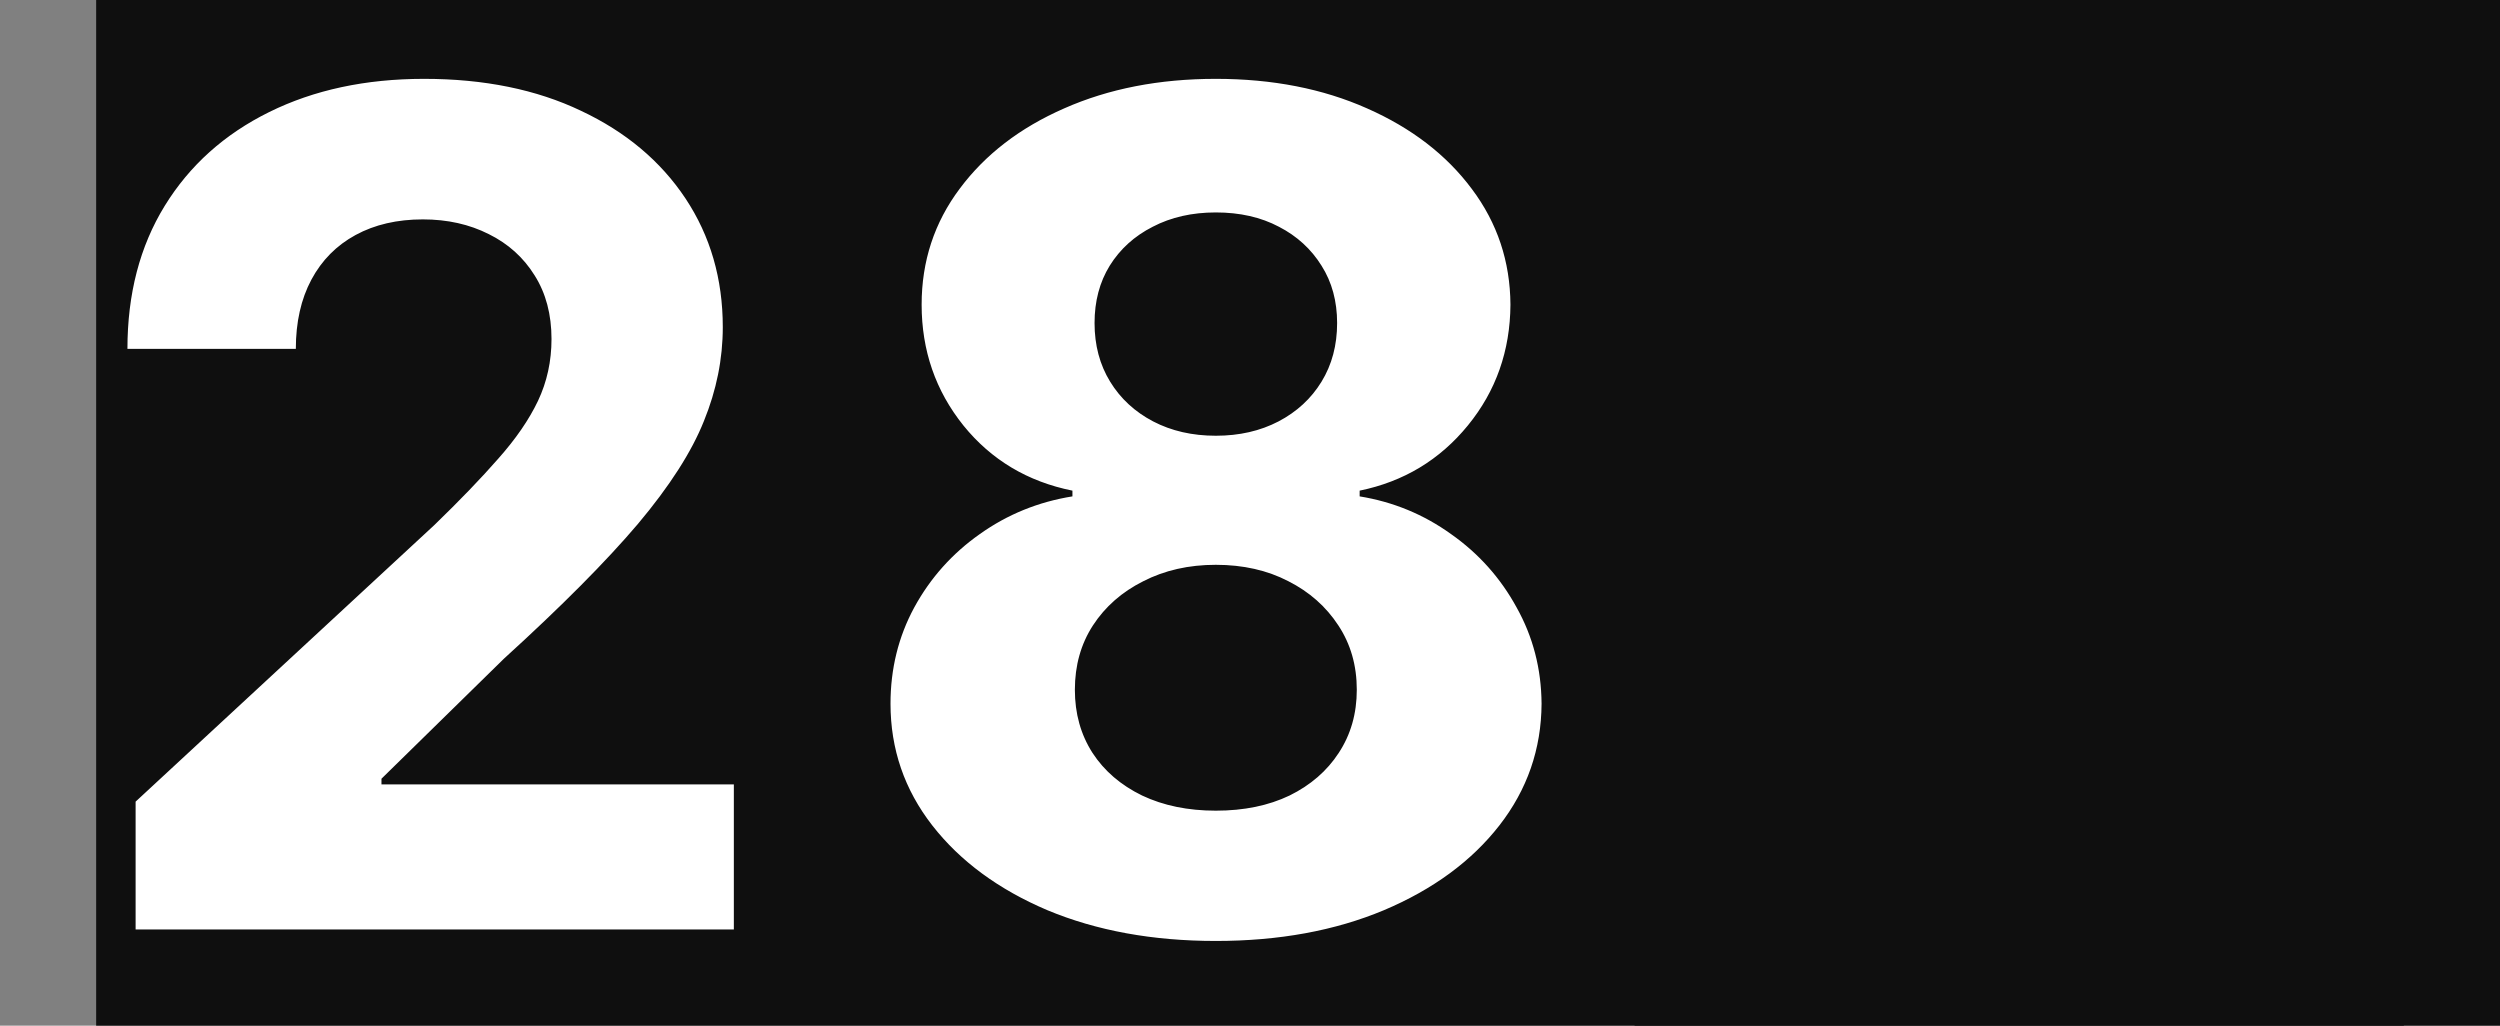 <?xml version="1.0" encoding="UTF-8"?> <svg xmlns="http://www.w3.org/2000/svg" width="78" height="32" viewBox="0 0 78 32" fill="none"><rect x="0" y="0" width="78" height="32" fill="#808080" stroke="none"/> <rect x="3" width="72" height="32" fill="#0F0F0F"></rect> <path d="M4.231 29V25.011L13.551 16.382C14.344 15.615 15.008 14.925 15.545 14.311C16.091 13.697 16.504 13.097 16.785 12.508C17.067 11.912 17.207 11.268 17.207 10.578C17.207 9.811 17.032 9.151 16.683 8.597C16.334 8.034 15.856 7.604 15.251 7.305C14.646 6.999 13.96 6.845 13.193 6.845C12.392 6.845 11.693 7.007 11.096 7.331C10.5 7.655 10.04 8.119 9.716 8.724C9.392 9.33 9.23 10.05 9.23 10.885H3.976C3.976 9.172 4.363 7.685 5.139 6.423C5.915 5.162 7.001 4.186 8.399 3.496C9.797 2.805 11.407 2.46 13.231 2.46C15.106 2.46 16.738 2.793 18.128 3.457C19.525 4.114 20.612 5.026 21.388 6.193C22.163 7.361 22.551 8.699 22.551 10.207C22.551 11.196 22.355 12.172 21.963 13.135C21.579 14.098 20.893 15.168 19.905 16.344C18.916 17.511 17.523 18.913 15.724 20.55L11.902 24.296V24.474H22.896V29H4.231ZM37.934 29.358C35.965 29.358 34.214 29.038 32.68 28.399C31.154 27.751 29.957 26.869 29.087 25.753C28.218 24.636 27.784 23.371 27.784 21.956C27.784 20.865 28.031 19.864 28.525 18.952C29.028 18.031 29.71 17.268 30.57 16.663C31.431 16.05 32.394 15.658 33.46 15.487V15.308C32.062 15.027 30.928 14.349 30.059 13.276C29.19 12.193 28.755 10.936 28.755 9.504C28.755 8.149 29.151 6.943 29.944 5.886C30.737 4.821 31.823 3.986 33.204 3.381C34.593 2.767 36.17 2.46 37.934 2.46C39.698 2.46 41.271 2.767 42.651 3.381C44.041 3.994 45.132 4.834 45.924 5.899C46.717 6.956 47.117 8.158 47.126 9.504C47.117 10.945 46.674 12.202 45.796 13.276C44.919 14.349 43.794 15.027 42.421 15.308V15.487C43.47 15.658 44.42 16.05 45.272 16.663C46.133 17.268 46.815 18.031 47.318 18.952C47.829 19.864 48.089 20.865 48.097 21.956C48.089 23.371 47.65 24.636 46.781 25.753C45.911 26.869 44.71 27.751 43.176 28.399C41.65 29.038 39.903 29.358 37.934 29.358ZM37.934 25.293C38.812 25.293 39.579 25.135 40.235 24.82C40.892 24.496 41.403 24.053 41.769 23.49C42.144 22.919 42.332 22.263 42.332 21.521C42.332 20.763 42.14 20.094 41.757 19.514C41.373 18.926 40.853 18.466 40.197 18.134C39.541 17.793 38.786 17.622 37.934 17.622C37.09 17.622 36.336 17.793 35.671 18.134C35.007 18.466 34.482 18.926 34.099 19.514C33.724 20.094 33.536 20.763 33.536 21.521C33.536 22.263 33.72 22.919 34.086 23.49C34.453 24.053 34.968 24.496 35.633 24.82C36.298 25.135 37.065 25.293 37.934 25.293ZM37.934 13.595C38.667 13.595 39.319 13.446 39.89 13.148C40.461 12.849 40.909 12.436 41.232 11.908C41.556 11.379 41.718 10.77 41.718 10.079C41.718 9.398 41.556 8.801 41.232 8.29C40.909 7.77 40.465 7.365 39.903 7.075C39.34 6.777 38.684 6.628 37.934 6.628C37.193 6.628 36.536 6.777 35.965 7.075C35.394 7.365 34.947 7.77 34.623 8.29C34.308 8.801 34.15 9.398 34.15 10.079C34.15 10.77 34.312 11.379 34.636 11.908C34.96 12.436 35.407 12.849 35.978 13.148C36.549 13.446 37.201 13.595 37.934 13.595ZM63.493 29.575C61.295 29.567 59.403 29.026 57.817 27.952C56.241 26.878 55.026 25.322 54.174 23.285C53.33 21.249 52.913 18.798 52.921 15.935C52.921 13.079 53.343 10.646 54.187 8.635C55.039 6.624 56.253 5.094 57.83 4.045C59.415 2.989 61.303 2.46 63.493 2.46C65.684 2.46 67.567 2.989 69.144 4.045C70.729 5.102 71.948 6.636 72.8 8.648C73.653 10.651 74.075 13.079 74.066 15.935C74.066 18.807 73.64 21.261 72.787 23.298C71.944 25.335 70.734 26.891 69.157 27.965C67.58 29.038 65.692 29.575 63.493 29.575ZM63.493 24.986C64.993 24.986 66.191 24.232 67.086 22.723C67.981 21.215 68.424 18.952 68.415 15.935C68.415 13.949 68.211 12.296 67.802 10.974C67.401 9.653 66.83 8.661 66.089 7.996C65.356 7.331 64.491 6.999 63.493 6.999C62.002 6.999 60.809 7.744 59.914 9.236C59.019 10.727 58.567 12.96 58.559 15.935C58.559 17.946 58.759 19.625 59.16 20.972C59.569 22.31 60.144 23.315 60.886 23.989C61.627 24.653 62.496 24.986 63.493 24.986Z" fill="white"></path> <rect x="51" width="27" height="32" fill="#0F0F0F"></rect> </svg> 
